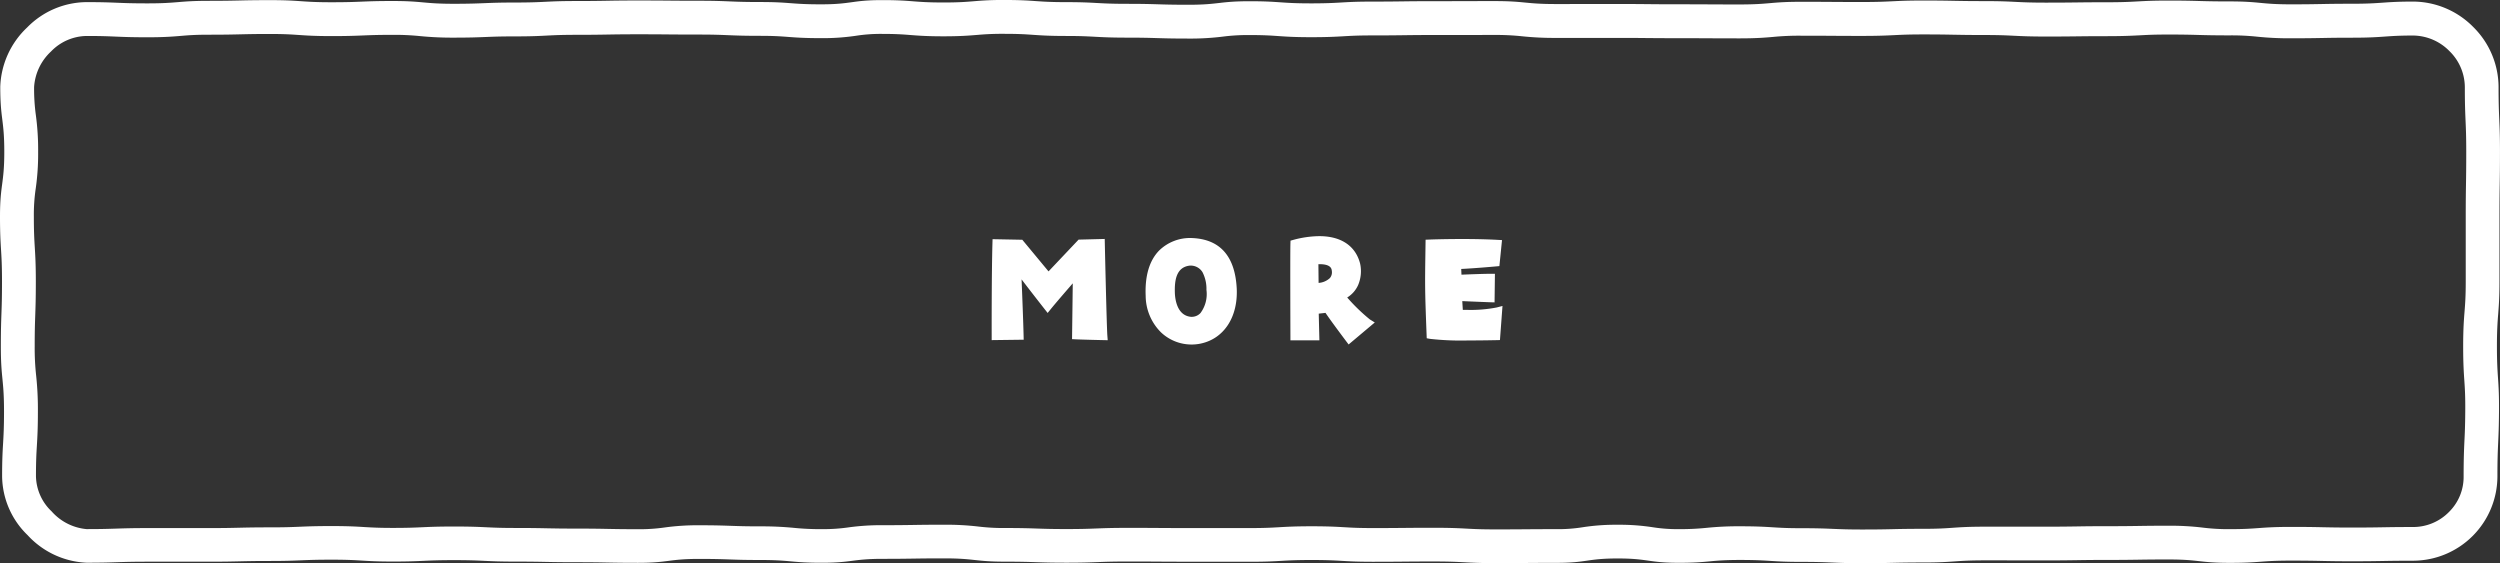 <svg xmlns="http://www.w3.org/2000/svg" xmlns:xlink="http://www.w3.org/1999/xlink" width="295.437" height="66.551" viewBox="0 0 295.437 66.551">
  <rect x="0" y="0" width="295.437" height="66.551" fill="#333333" stroke="none"/>
  <defs>
    <clipPath id="clip-path">
      <rect id="長方形_14145" data-name="長方形 14145" width="295.437" height="66.551" transform="translate(0 0)" fill="none"/>
    </clipPath>
  </defs>
  <g id="グループ_30530" data-name="グループ 30530" transform="translate(-39.781 -1388.495)">
    <path id="パス_130807" data-name="パス 130807" d="M-23.832-8.28l-3.312-4-2.79-.054c-.108,3.834-.09,10.908-.09,10.908l2.772-.036c-.054-2.466-.306-8.226-.306-8.226C-26.406-8.118-23.9-4.932-23.9-4.932c.756-.936,3.474-4.05,3.474-4.05,0,.972-.09,7.47-.09,7.47.738.036,3.168.09,3.168.09-.09-1.17-.306-10.944-.306-10.944l-2.376.072Zm16.848-4.212c-2,0-5.076,1.08-4.842,6.336.18,4,3.312,5.706,5.9,5.148,2.538-.54,4.014-2.916,3.852-6.03C-2.322-11.7-4.968-12.438-6.984-12.492ZM-7.11-3.186c-1.548-.2-2.214-1.674-2.268-3.33-.054-2,.45-3.51,2.214-3.708,1.962,0,2.466,1.566,2.52,3.348C-4.536-3.906-5.958-3.06-7.11-3.186ZM10.674-6.12a3.115,3.115,0,0,0,1.854-3.726c-.7-2.736-3.546-3.42-7.254-2.448-.036,1.278,0,10.89,0,10.89H7.686L7.614-4.5,9.18-4.68c.342.612,2.556,3.546,2.556,3.546L13.9-2.952A28.384,28.384,0,0,1,10.674-6.12ZM7.614-7.146l-.036-3.222c1.764-.162,2.5.324,2.592,1.224C10.314-7.722,9-7.182,7.614-7.146Zm13.752,5.58a74.767,74.767,0,0,0,7.7.144l.216-2.88a22.211,22.211,0,0,1-4.608.288l-.126-2.052c.99.054,3.852.162,3.852.162l.036-2.358c-1.08,0-3.924.126-3.924.126L24.444-9.81c1.854-.072,4.572-.324,4.572-.324l.216-2.142c-3.708-.2-7.992-.036-7.992-.036C21.168-7.164,21.15-7.164,21.366-1.566Z" transform="translate(187.5 1429.614)" fill="#fff"/>
    <path id="パス_130807_-_アウトライン" data-name="パス 130807 - アウトライン" d="M8.193-13.212h0c2.571,0,4.282,1.151,4.819,3.242l.007.032a4.2,4.2,0,0,1-.239,2.5,3.3,3.3,0,0,1-1.293,1.476,21.7,21.7,0,0,0,2.672,2.589l.586.363-3.091,2.6-.318-.421c-.2-.268-1.806-2.4-2.413-3.314l-.8.092L8.2-.9H4.776l0-.5c0-.393-.036-9.635,0-10.906l.011-.375.362-.1A12.143,12.143,0,0,1,8.193-13.212ZM12.04-9.737a3.008,3.008,0,0,0-1.3-1.854,4.715,4.715,0,0,0-2.547-.62,10.7,10.7,0,0,0-2.426.311c-.021,1.853,0,8.17,0,10h1.4L7.1-4.945l2.35-.27.163.291c.229.409,1.468,2.087,2.2,3.067L13.1-2.934a37.758,37.758,0,0,1-2.8-2.854l-.48-.54.674-.259A2.581,2.581,0,0,0,12.04-9.737ZM-6.984-12.992h.013c3.375.09,5.192,2.084,5.4,5.927.176,3.39-1.491,5.96-4.247,6.546A5.135,5.135,0,0,1-6.9-.405a5.244,5.244,0,0,1-3.629-1.449,6.131,6.131,0,0,1-1.8-4.28c-.1-2.356.42-4.155,1.56-5.347A5.214,5.214,0,0,1-6.984-12.992ZM-6.9-1.405A4.136,4.136,0,0,0-6.027-1.5,4.036,4.036,0,0,0-3.406-3.325a6.246,6.246,0,0,0,.836-3.687C-2.8-11.37-5.2-11.943-6.991-11.992a4.222,4.222,0,0,0-3.052,1.2,6.085,6.085,0,0,0-1.284,4.611C-11.179-2.9-8.926-1.405-6.9-1.405ZM-17.169-12.881l.011.5c0,.1.217,9.774.3,10.917l.042.55-.552-.012c-.1,0-2.445-.055-3.181-.09l-.482-.024.007-.483c0-.05.054-3.923.078-6.113-.862.994-2.106,2.435-2.573,3.014l-.394.488-.388-.494c-.019-.024-1.492-1.9-2.693-3.475.079,1.9.2,5,.238,6.629l.011.5-3.782.049v-.505c0-.071-.017-7.126.09-10.923l.014-.5,3.515.068,3.1,3.738,3.552-3.754Zm-.71,10.947c-.086-2.033-.226-8.1-.267-9.917l-1.666.05-4.044,4.274-3.526-4.254-2.064-.04c-.077,3.237-.079,8.289-.078,9.892l1.76-.023c-.072-2.637-.291-7.657-.293-7.711l-.072-1.642.974,1.324c.865,1.176,2.516,3.3,3.262,4.251,1.02-1.214,2.99-3.472,3.086-3.582l.877-1v1.333c0,.819-.062,5.451-.083,6.989C-19.382-1.971-18.459-1.948-17.88-1.934Zm42.908-10.94h0c1.575,0,3,.033,4.229.1l.523.028-.31,3.073-.41.038c-.025,0-2.3.212-4.1.3l.029.676c.869-.036,2.633-.105,3.446-.105h.508L28.9-5.385,28.385-5.4c-.024,0-2.077-.079-3.3-.135L25.149-4.5c.137,0,.3,0,.48,0a16,16,0,0,0,3.53-.285l.678-.177-.3,4.03-.453.011c-.015,0-1.56.036-3.276.036a32.891,32.891,0,0,1-4.53-.188l-.394-.072-.015-.4c-.2-5.29-.2-5.641-.138-9.934l.018-1.312.474-.018C21.238-12.812,22.905-12.874,25.029-12.874ZM28.682-11.8c-1.089-.048-2.313-.072-3.653-.072-1.434,0-2.657.029-3.3.047l-.005.36c-.06,4.239-.065,4.6.121,9.462.6.062,1.758.119,3.956.119,1.148,0,2.219-.016,2.8-.027l.133-1.77a22.214,22.214,0,0,1-3.109.183c-.568,0-.953-.013-.969-.014l-.454-.016L24.019-6.6l.561.031c.721.039,2.463.108,3.333.142l.02-1.333c-1.253.025-3.37.118-3.394.119l-.5.022-.115-2.676.5-.019c1.395-.054,3.307-.213,4.135-.286Zm-20.476.9c1.894,0,2.384.927,2.462,1.705a2.041,2.041,0,0,1-.476,1.6,3.486,3.486,0,0,1-2.565.949l-.507.013-.047-4.191.459-.042C7.77-10.888,8-10.9,8.206-10.9Zm-.1,3.213a2.162,2.162,0,0,0,1.333-.571,1.041,1.041,0,0,0,.231-.837C9.648-9.335,9.592-9.9,8.206-9.9H8.083Zm-15.3-3.039h.028a2.626,2.626,0,0,1,2.4,1.244,5.213,5.213,0,0,1,.618,2.589,4.606,4.606,0,0,1-.987,3.464,2.427,2.427,0,0,1-1.76.753,2.524,2.524,0,0,1-.273-.015h-.009C-8.8-2.9-9.807-4.322-9.878-6.5c-.07-2.6.824-4.015,2.658-4.221Zm.3,7.05a1.416,1.416,0,0,0,1.04-.448,3.749,3.749,0,0,0,.707-2.736,4.294,4.294,0,0,0-.471-2.1,1.635,1.635,0,0,0-1.521-.768c-1.615.2-1.78,1.81-1.742,3.194.026.786.255,2.642,1.827,2.847A1.517,1.517,0,0,0-6.891-3.674Z" transform="translate(187.5 1429.614)" fill="#fff"/>
    <g id="グループ_30436" data-name="グループ 30436" transform="translate(39.781 1388.494)">
      <g id="グループ_30435" data-name="グループ 30435" clip-path="url(#clip-path)">
        <path id="パス_130695" data-name="パス 130695" d="M118.735,4c1.67,0,2.481.057,3.34.117.958.066,1.948.135,3.9.135,1.7,0,2.525.046,3.4.093.943.052,1.917.105,3.835.105,1.748,0,2.6.026,3.5.053.92.028,1.87.057,3.74.057a31.229,31.229,0,0,0,4.074-.234,23.218,23.218,0,0,1,3.161-.182c1.67,0,2.481.057,3.34.116.957.067,1.948.136,3.9.136,1.922,0,2.9-.055,3.845-.109.872-.05,1.695-.1,3.391-.1,1.836,0,2.754-.012,3.673-.024.891-.012,1.782-.025,3.564-.025,1.815,0,2.723,0,3.63,0s1.8-.006,3.606-.006a28.545,28.545,0,0,1,3.236.156,36.467,36.467,0,0,0,4,.193c1.814,0,2.72,0,3.627,0s1.806,0,3.612,0,2.686.008,3.582.017c.914.008,1.828.017,3.656.017,1.8,0,2.7.005,3.6.01s1.821.01,3.641.01c1.984,0,3.037-.092,3.966-.173a31.944,31.944,0,0,1,3.273-.142c1.8,0,2.695.006,3.593.012s1.824.013,3.647.013c1.906,0,2.875-.047,3.812-.093.88-.043,1.712-.083,3.423-.083,1.771,0,2.632.017,3.542.034s1.849.036,3.7.036c1.71,0,2.541.041,3.42.085.939.047,1.909.095,3.818.095,1.834,0,2.751-.011,3.668-.022.892-.011,1.785-.022,3.571-.022,1.918,0,2.894-.053,3.837-.1.875-.048,1.7-.093,3.4-.093,1.756,0,2.608.024,3.511.049s1.866.051,3.732.051a28.744,28.744,0,0,1,3.241.154,36.879,36.879,0,0,0,4,.19c1.85,0,2.791-.018,3.7-.035s1.773-.034,3.546-.034c1.952,0,2.945-.07,3.9-.138.86-.061,1.671-.118,3.341-.118a6.091,6.091,0,0,1,4.239,1.845,5.987,5.987,0,0,1,1.813,4.238c0,2,.044,3.022.087,4.007.041.94.08,1.828.08,3.656,0,1.885-.014,2.828-.029,3.77-.015.974-.031,1.947-.031,3.9v7.667c0,1.759-.068,2.613-.139,3.517-.081,1.02-.164,2.074-.164,4.148,0,2,.073,3.082.138,4.033s.121,1.792.108,3.609c-.013,1.757-.054,2.671-.1,3.556-.045,1.008-.093,2.05-.093,4.142a5.814,5.814,0,0,1-1.715,4.2,5.928,5.928,0,0,1-4.2,1.792c-1.844,0-2.766.016-3.688.033-.887.016-1.773.031-3.547.031s-2.624-.018-3.532-.038-1.852-.039-3.7-.039c-1.956,0-2.95.073-3.911.143-.855.063-1.662.122-3.324.122a24.116,24.116,0,0,1-3.174-.177,31.952,31.952,0,0,0-4.062-.227c-1.839,0-2.758.014-3.677.028-.89.013-1.779.027-3.558.027-1.84,0-2.761.014-3.681.029-.888.014-1.777.028-3.554.028-1.806,0-2.709,0-3.612,0s-1.812,0-3.625,0c-1.947,0-2.937.069-3.894.136-.859.059-1.671.116-3.341.116-1.855,0-2.8.021-3.71.042s-1.763.04-3.527.04c-1.722,0-2.559-.036-3.445-.073-.931-.04-1.893-.081-3.786-.081-1.683,0-2.5-.052-3.365-.106-.95-.06-1.933-.121-3.866-.121a37.5,37.5,0,0,0-3.988.186,29.492,29.492,0,0,1-3.245.151,18.351,18.351,0,0,1-3.055-.217,25.924,25.924,0,0,0-4.181-.3,25.617,25.617,0,0,0-4.184.3,18.111,18.111,0,0,1-3.047.219c-1.825,0-2.738.007-3.65.015-.9.007-1.792.015-3.584.015-1.7,0-2.53-.045-3.4-.091-.942-.05-1.916-.1-3.831-.1-1.828,0-2.741.008-3.655.017-.9.009-1.789.017-3.579.017-1.693,0-2.516-.047-3.387-.1-.946-.054-1.925-.111-3.849-.111s-2.9.056-3.847.111c-.871.05-1.694.1-3.388.1l-3.612,0-3.624,0c-1.8,0-2.694-.006-3.592-.012s-1.822-.012-3.644-.012c-1.887,0-2.846.037-3.774.074-.89.034-1.732.067-3.463.067s-2.587-.029-3.482-.059c-.923-.032-1.877-.064-3.754-.064a25.132,25.132,0,0,1-3.191-.172,32.969,32.969,0,0,0-4.047-.218c-1.841,0-2.761.014-3.681.028-.89.014-1.779.028-3.558.028a28.138,28.138,0,0,0-4.128.265,20.611,20.611,0,0,1-3.11.2,30.5,30.5,0,0,1-3.259-.147,38.61,38.61,0,0,0-3.979-.18c-1.739,0-2.583-.03-3.477-.062-.925-.033-1.881-.067-3.762-.067a28.282,28.282,0,0,0-4.128.265,20.642,20.642,0,0,1-3.112.2c-1.769,0-2.628-.017-3.538-.035s-1.849-.037-3.7-.037c-1.769,0-2.628-.018-3.538-.036s-1.85-.038-3.7-.038c-1.715,0-2.547-.04-3.429-.082-.937-.044-1.9-.09-3.809-.09s-2.867.044-3.8.087c-.884.04-1.718.078-3.437.078-1.689,0-2.509-.05-3.378-.1-.949-.058-1.931-.118-3.862-.118-1.9,0-2.858.041-3.79.08-.888.038-1.726.073-3.453.073-1.858,0-2.8.022-3.716.044s-1.762.042-3.524.042l-3.628,0-3.618,0c-1.878,0-2.832.032-3.756.063-.9.03-1.745.058-3.49.058a6.266,6.266,0,0,1-4.134-2.1A5.863,5.863,0,0,1,4.25,56.271c0-1.8.052-2.669.107-3.593.06-1,.121-2.035.121-4.069a37.786,37.786,0,0,0-.206-4.222A29.6,29.6,0,0,1,4.1,40.944c0-1.847.032-2.745.065-3.695.034-.976.069-1.986.069-3.972,0-2.04-.064-3.076-.126-4.079C4.054,28.276,4,27.405,4,25.612A21.345,21.345,0,0,1,4.219,22.3a28.989,28.989,0,0,0,.288-4.358,30.594,30.594,0,0,0-.269-4.328,22.924,22.924,0,0,1-.207-3.343,6.269,6.269,0,0,1,2-4.187,5.947,5.947,0,0,1,4.187-1.832c1.724,0,2.561.036,3.447.074.931.04,1.894.081,3.789.081,1.976,0,3.026-.088,3.952-.166.845-.071,1.642-.138,3.283-.138,1.857,0,2.8-.022,3.713-.044s1.761-.042,3.522-.042c1.671,0,2.483.056,3.342.115.957.066,1.947.135,3.894.135,1.89,0,2.851-.039,3.78-.077.888-.036,1.727-.07,3.455-.07a30.12,30.12,0,0,1,3.256.148,38.518,38.518,0,0,0,3.979.181c1.891,0,2.851-.039,3.781-.077.888-.036,1.728-.07,3.456-.07,1.908,0,2.878-.049,3.816-.1.879-.044,1.709-.085,3.419-.085,1.844,0,2.766-.016,3.688-.033.887-.015,1.775-.031,3.549-.031,1.79,0,2.685.008,3.581.016.912.008,1.825.016,3.65.016,1.725,0,2.563.035,3.45.072.929.038,1.89.078,3.781.078,1.656,0,2.461.061,3.314.126.963.073,1.959.148,3.919.148a26.491,26.491,0,0,0,4.166-.288,18.859,18.859,0,0,1,3.07-.213c1.651,0,2.454.063,3.3.13.921.072,1.964.154,3.928.154s3.02-.086,3.944-.162c.846-.069,1.645-.135,3.29-.135m0-4c-3.617,0-3.617.3-7.234.3S107.885.013,104.27.013s-3.618.5-7.236.5S93.417.24,89.8.24,86.186.09,82.57.09,78.955.058,75.339.058,71.72.122,68.1.122,64.484.3,60.867.3,57.248.449,53.63.449,50.013.12,46.4.12,42.777.267,39.16.267s-3.618-.25-7.236-.25S28.307.1,24.689.1s-3.618.3-7.235.3S13.836.252,10.218.252a9.916,9.916,0,0,0-7.015,3A10.078,10.078,0,0,0,.031,10.271c0,3.836.476,3.836.476,7.671S0,21.777,0,25.612s.237,3.832.237,7.665S.1,37.11.1,40.944s.375,3.832.375,7.665S.25,52.44.25,56.271a9.8,9.8,0,0,0,3.005,6.964A10.054,10.054,0,0,0,10.218,66.5c3.623,0,3.623-.121,7.246-.121s3.623,0,7.246,0,3.62-.086,7.24-.086,3.622-.153,7.243-.153,3.62.22,7.24.22,3.62-.165,7.239-.165,3.619.172,7.238.172,3.619.074,7.239.074,3.617.072,7.235.072,3.62-.464,7.24-.464,3.619.129,7.239.129,3.619.327,7.238.327,3.619-.464,7.238-.464,3.619-.056,7.239-.056,3.619.39,7.238.39h0c3.615,0,3.617.123,7.234.123s3.619-.141,7.237-.141,3.618.024,7.236.024,3.618.005,7.236.005,3.617-.208,7.235-.208,3.618.209,7.236.209,3.617-.034,7.234-.034,3.618.193,7.236.193,3.617-.03,7.234-.03,3.615-.52,7.231-.52,3.618.514,7.236.514,3.617-.337,7.233-.337,3.615.227,7.231.227,3.615.154,7.231.154,3.619-.082,7.237-.082,3.618-.252,7.235-.252,3.618.007,7.237.007,3.617-.057,7.235-.057,3.617-.055,7.235-.055,3.618.4,7.236.4,3.617-.265,7.235-.265,3.617.077,7.235.077,3.618-.064,7.235-.064a9.988,9.988,0,0,0,9.916-9.993c0-3.835.16-3.834.188-7.669s-.246-3.836-.246-7.671.3-3.832.3-7.665,0-3.834,0-7.667.06-3.833.06-7.665-.167-3.831-.167-7.663A10.017,10.017,0,0,0,292.285,3.2,10.048,10.048,0,0,0,285.218.188c-3.622,0-3.622.256-7.245.256s-3.623.069-7.246.069-3.62-.344-7.24-.344-3.622-.1-7.243-.1-3.62.2-7.24.2-3.62.044-7.239.044-3.619-.18-7.238-.18-3.619-.07-7.239-.07-3.617.176-7.235.176-3.62-.025-7.24-.025-3.619.315-7.239.315-3.619-.02-7.238-.02S194.717.472,191.1.472s-3.619.007-7.239.007S180.24.13,176.621.13,173,.141,169.385.141s-3.619.049-7.237.049S158.53.4,154.912.4s-3.618-.252-7.236-.252-3.617.416-7.235.416-3.618-.11-7.236-.11-3.617-.2-7.234-.2S122.353,0,118.735,0" fill="#fff"/>
      </g>
    </g>
  </g>
</svg>
